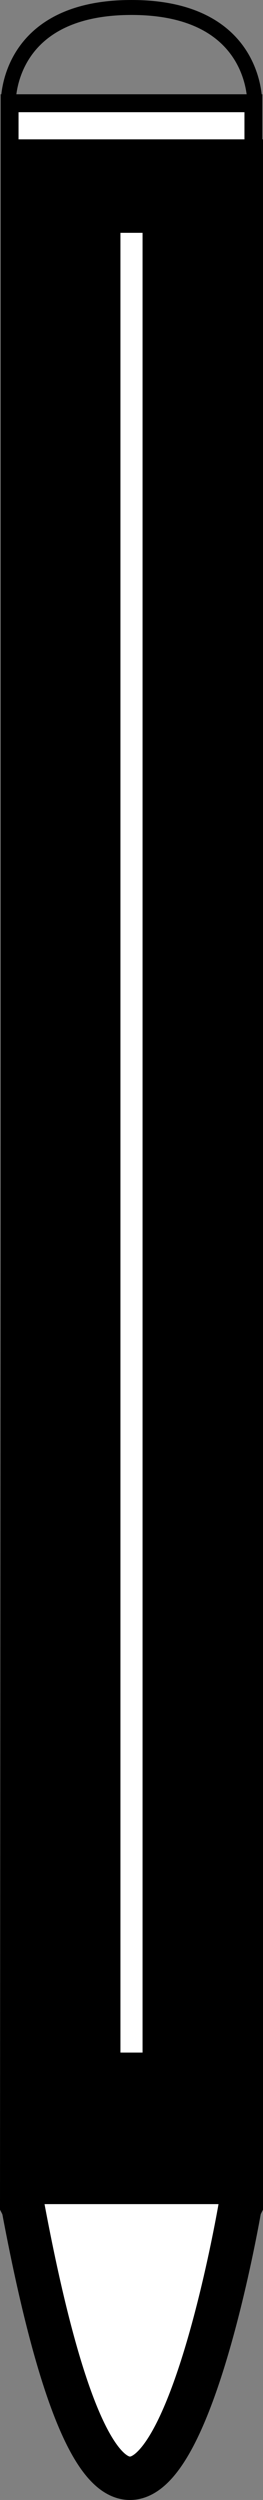 <svg id="Слой_1" data-name="Слой 1" xmlns="http://www.w3.org/2000/svg" viewBox="0 0 83.24 789.21"><rect x="0" y="0" width="83.24" height="789.21" fill="#808080" stroke="none"/><defs><style>.cls-1,.cls-6,.cls-7,.cls-8{fill:#fff;}.cls-1,.cls-2,.cls-3,.cls-4,.cls-5,.cls-6,.cls-7{stroke:#000;stroke-miterlimit:10;}.cls-1,.cls-2,.cls-3{stroke-width:5.66px;}.cls-3,.cls-4{fill:none;}.cls-4{stroke-width:4.72px;}.cls-5{stroke-width:2.28px;}.cls-6{stroke-width:13.11px;}.cls-7{stroke-width:13.71px;}</style></defs><rect class="cls-1" x="3.04" y="32.59" width="77.16" height="650.06"/><polygon class="cls-2" points="80.41 696.88 41.83 773.36 2.83 696.88 3.25 46.82 80.41 46.82 80.41 696.88"/><line class="cls-3" x1="41.62" y1="59.27" x2="41.62" y2="580.39"/><line class="cls-3" x1="41.62" y1="58.38" x2="41.62" y2="579.5"/><path class="cls-4" d="M999,136.24S1000,106,960,106s-39,30.24-39,30.24" transform="translate(-918.38 -103.64)"/><polygon class="cls-5" points="42.31 774.78 56.71 743.4 26.52 743.93 42.31 774.78"/><path class="cls-6" d="M993,803.11s-31.31,186.27-66,0" transform="translate(-918.38 -103.64)"/><path class="cls-6" d="M993,803.11s-31.31,186.27-66,0" transform="translate(-918.38 -103.64)"/><path class="cls-6" d="M993,803.11s-31.31,186.27-66,0" transform="translate(-918.38 -103.64)"/><path class="cls-6" d="M993,803.11s-31.31,186.27-66,0" transform="translate(-918.38 -103.64)"/><path class="cls-6" d="M993,803.11s-31.31,186.27-66,0" transform="translate(-918.38 -103.64)"/><path class="cls-6" d="M993,803.11s-31.31,186.27-66,0" transform="translate(-918.38 -103.64)"/><path class="cls-6" d="M993,803.11s-31.31,186.27-66,0" transform="translate(-918.38 -103.64)"/><path class="cls-6" d="M993,802.22s-31.31,186.27-66,0" transform="translate(-918.38 -103.64)"/><path class="cls-6" d="M993,801.33s-31.31,186.28-66,0" transform="translate(-918.38 -103.64)"/><path class="cls-7" d="M994.5,799.45s-32.73,194.74-69,0" transform="translate(-918.38 -103.64)"/><rect class="cls-8" x="38.12" y="73.5" width="7" height="574.47"/></svg>